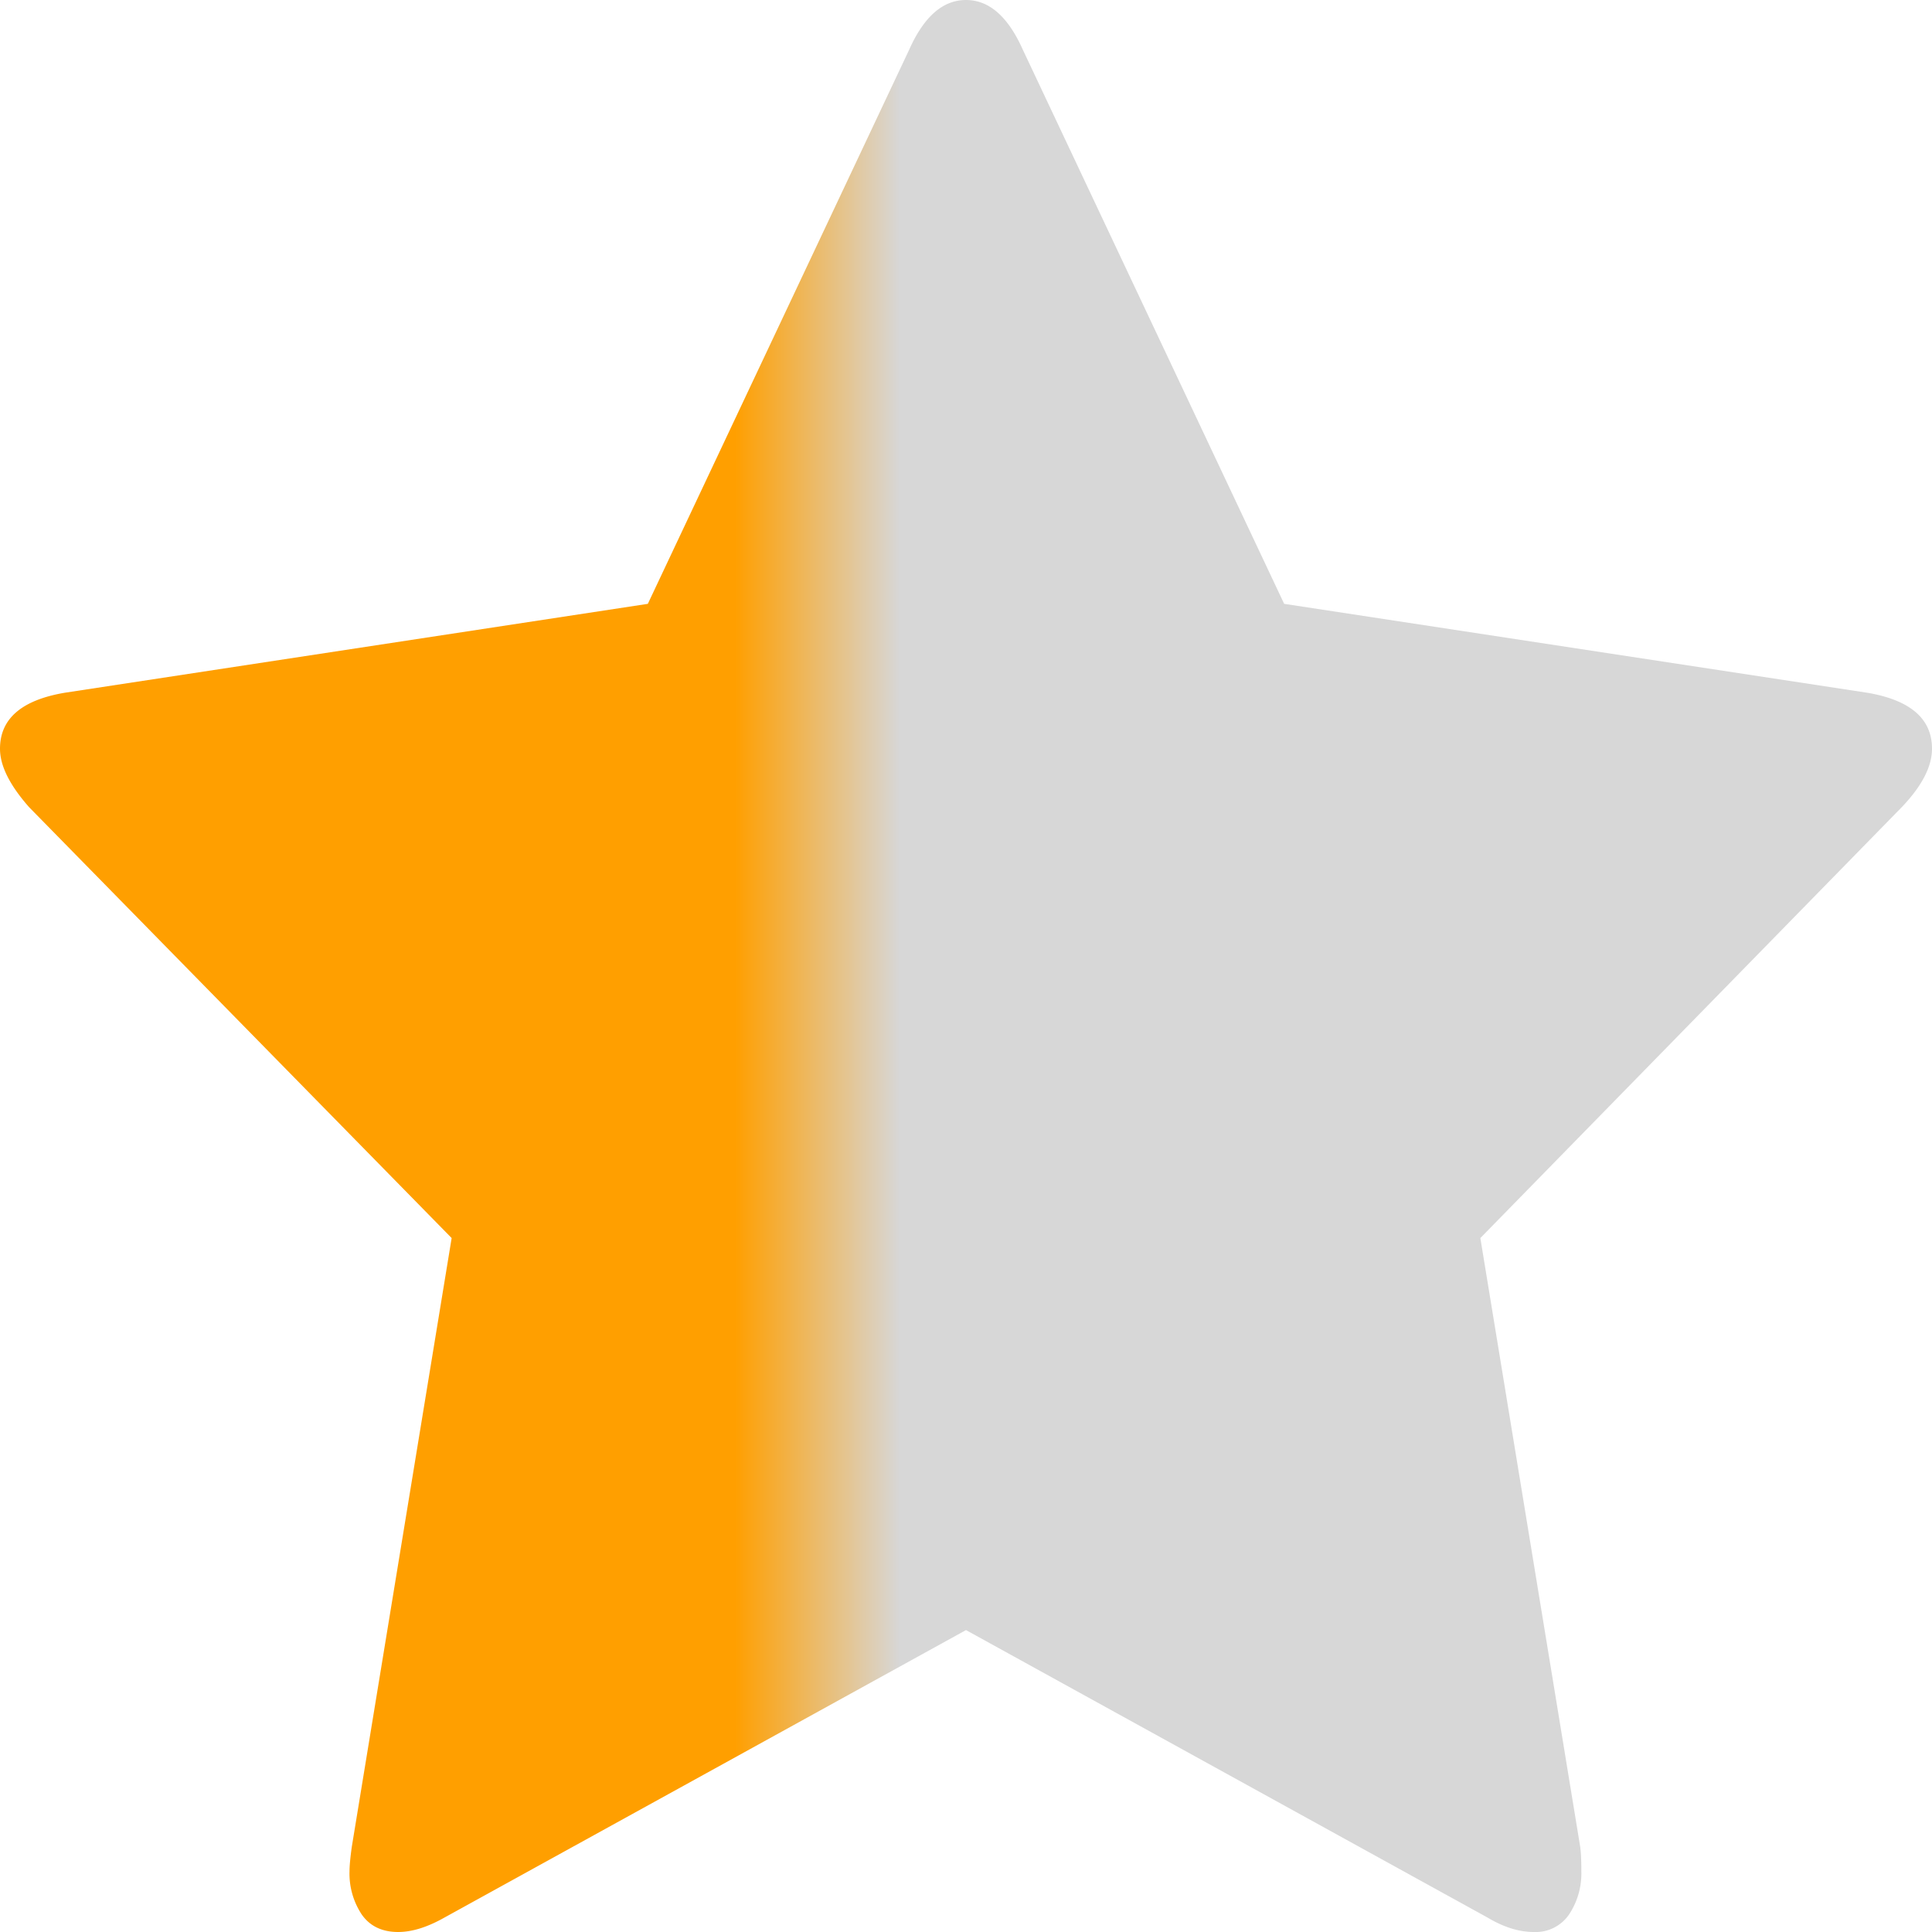 <svg width="22" height="22" xmlns="http://www.w3.org/2000/svg"><defs><linearGradient gradientUnits="userSpaceOnUse" x1="8.368" y1="12.234" x2="10.248" y2="12.234" id="a"><stop stop-color="#ff9f00" offset="0"/><stop stop-color="#d7d7d7" offset="1"/></linearGradient></defs><path d="M21.26 7.888c.493.083.74.296.74.638 0 .203-.115.425-.344.665l-4.799 4.907 1.137 6.932c.009.064.013.157.013.277a.845.845 0 01-.139.492.46.46 0 01-.403.201c-.167 0-.344-.055-.529-.166L11 18.562l-5.936 3.272c-.194.11-.37.166-.53.166-.184 0-.323-.067-.416-.201a.845.845 0 01-.138-.492c0-.056.008-.148.026-.277l1.137-6.932L.331 9.191C.11 8.94 0 8.72 0 8.526c0-.342.247-.555.74-.638l6.637-1.012L10.352.568C10.52.19 10.736 0 11 0s.48.19.648.568l2.975 6.308 6.637 1.012z" fill="url(#a)"/></svg>